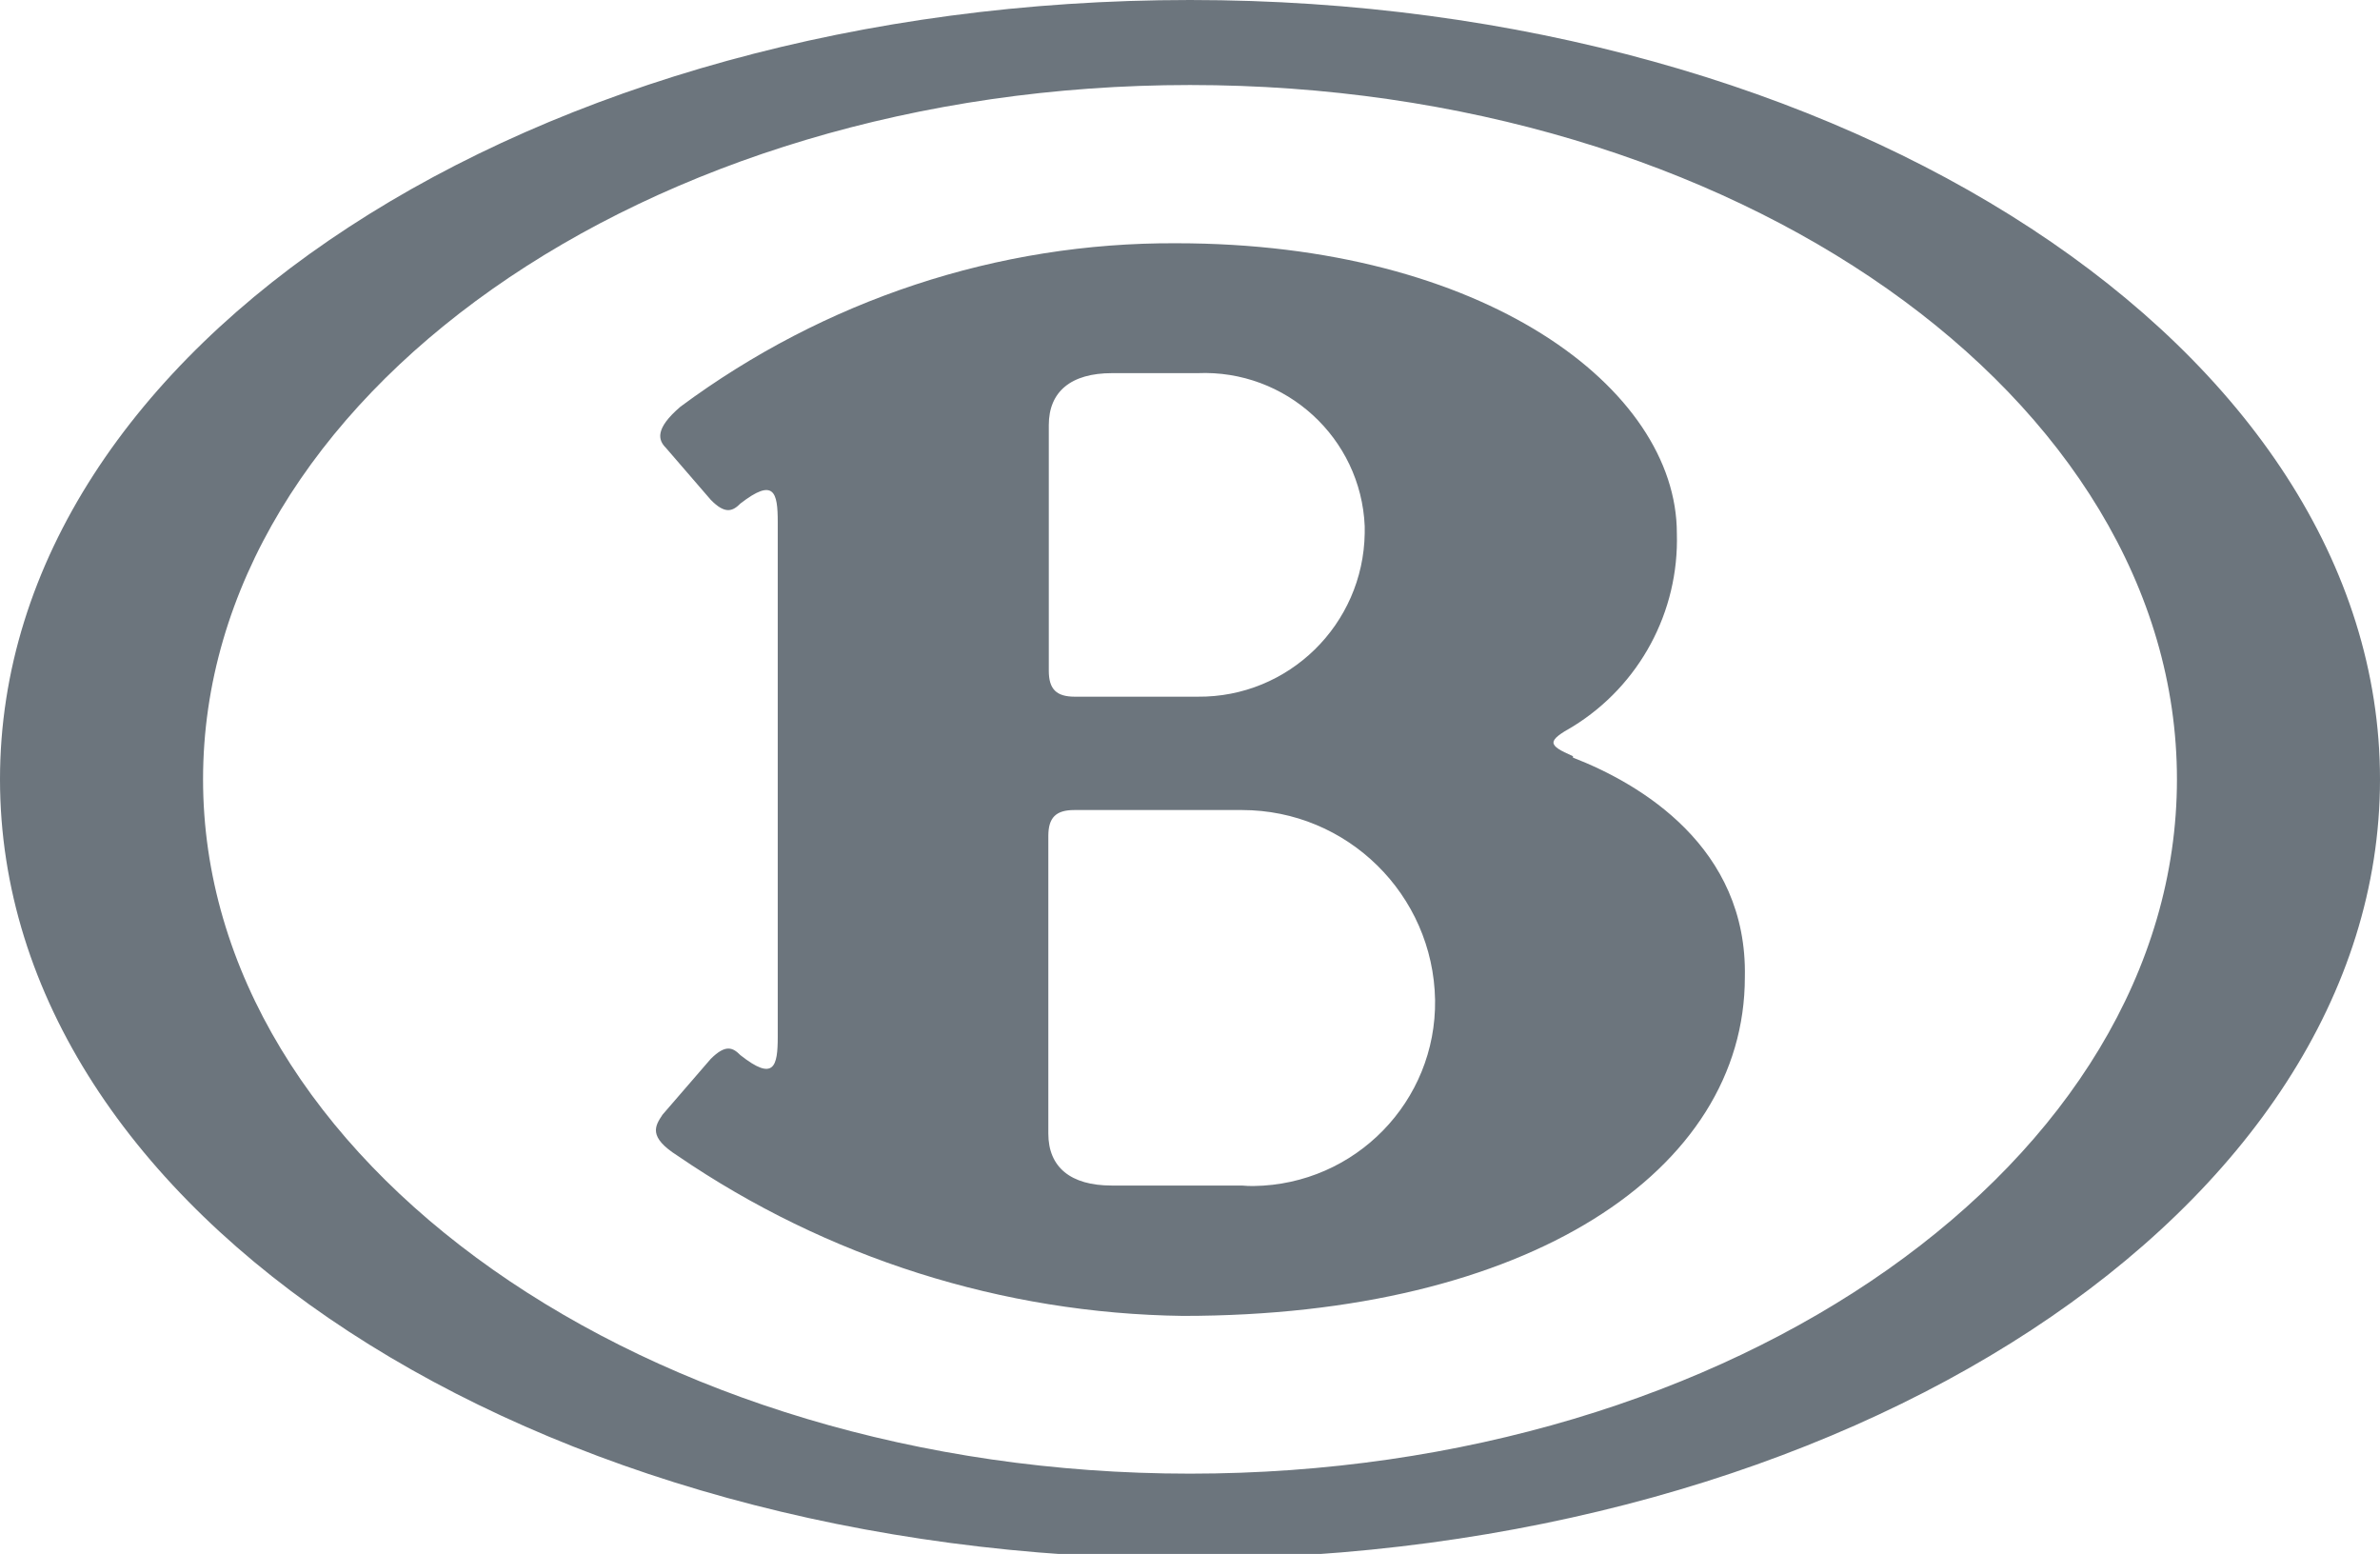 <?xml version="1.0" encoding="UTF-8"?>
<svg style="enable-background:new 0 0 504 329.2" version="1.1" viewBox="0 0 504 329" xml:space="preserve" xmlns="http://www.w3.org/2000/svg">
<title>SNCB/NMBS logo</title>
  <style type="text/css">
	.st0{fill:#6c757d;}
</style>
  <path class="st0" d="m252 312c-115 0-209-66.2-209-147s93.7-147 209-147 209 66.2 209 147-93.7 147-209 147m0-312c-139 0-252 73.2-252 165s113 165 252 165 252-74 252-165-113-165-252-165"/>
  <path class="st0" d="m263 251h-27.6c-8.7 0-13.4-3.9-13.4-11v-63c0-3.9 1.6-5.5 5.5-5.5h35.5c22.3 0 40.5 17.9 40.9 40.2 0.3 21.5-16.9 39.1-38.4 39.4-0.8 0-1.6 0-2.5-0.1m-40.9-161c0-7.1 4.7-11 13.4-11h18.1c18.7-0.8 34.6 13.7 35.4 32.4v1.5c-0.3 19.3-16.1 34.8-35.4 34.6h-26c-3.9 0-5.5-1.6-5.5-5.5v-52zm111 70.1c-5.5-2.4-5.5-3.2 0-6.3 14.1-8.7 22.5-24.3 22-40.9 0-30.7-40.9-61.4-106-61.4-37.8-0.2-74.5 12-105 34.6-5.5 4.7-4.7 7.1-3.1 8.7l9.5 11c3.1 3.2 4.7 2.4 6.3 0.8 7.1-5.5 7.9-2.4 7.9 3.9v109c0 6.3-0.8 9.5-7.9 3.9-1.6-1.6-3.1-2.4-6.3 0.8l-10.2 11.8c-1.6 2.4-3.1 4.7 3.2 8.7 31.6 21.6 68.8 33.4 107 33.9 73.2 0 119-30.7 119-71.7 0.6-27.6-22.2-41-36.4-46.5"/>
</svg>
